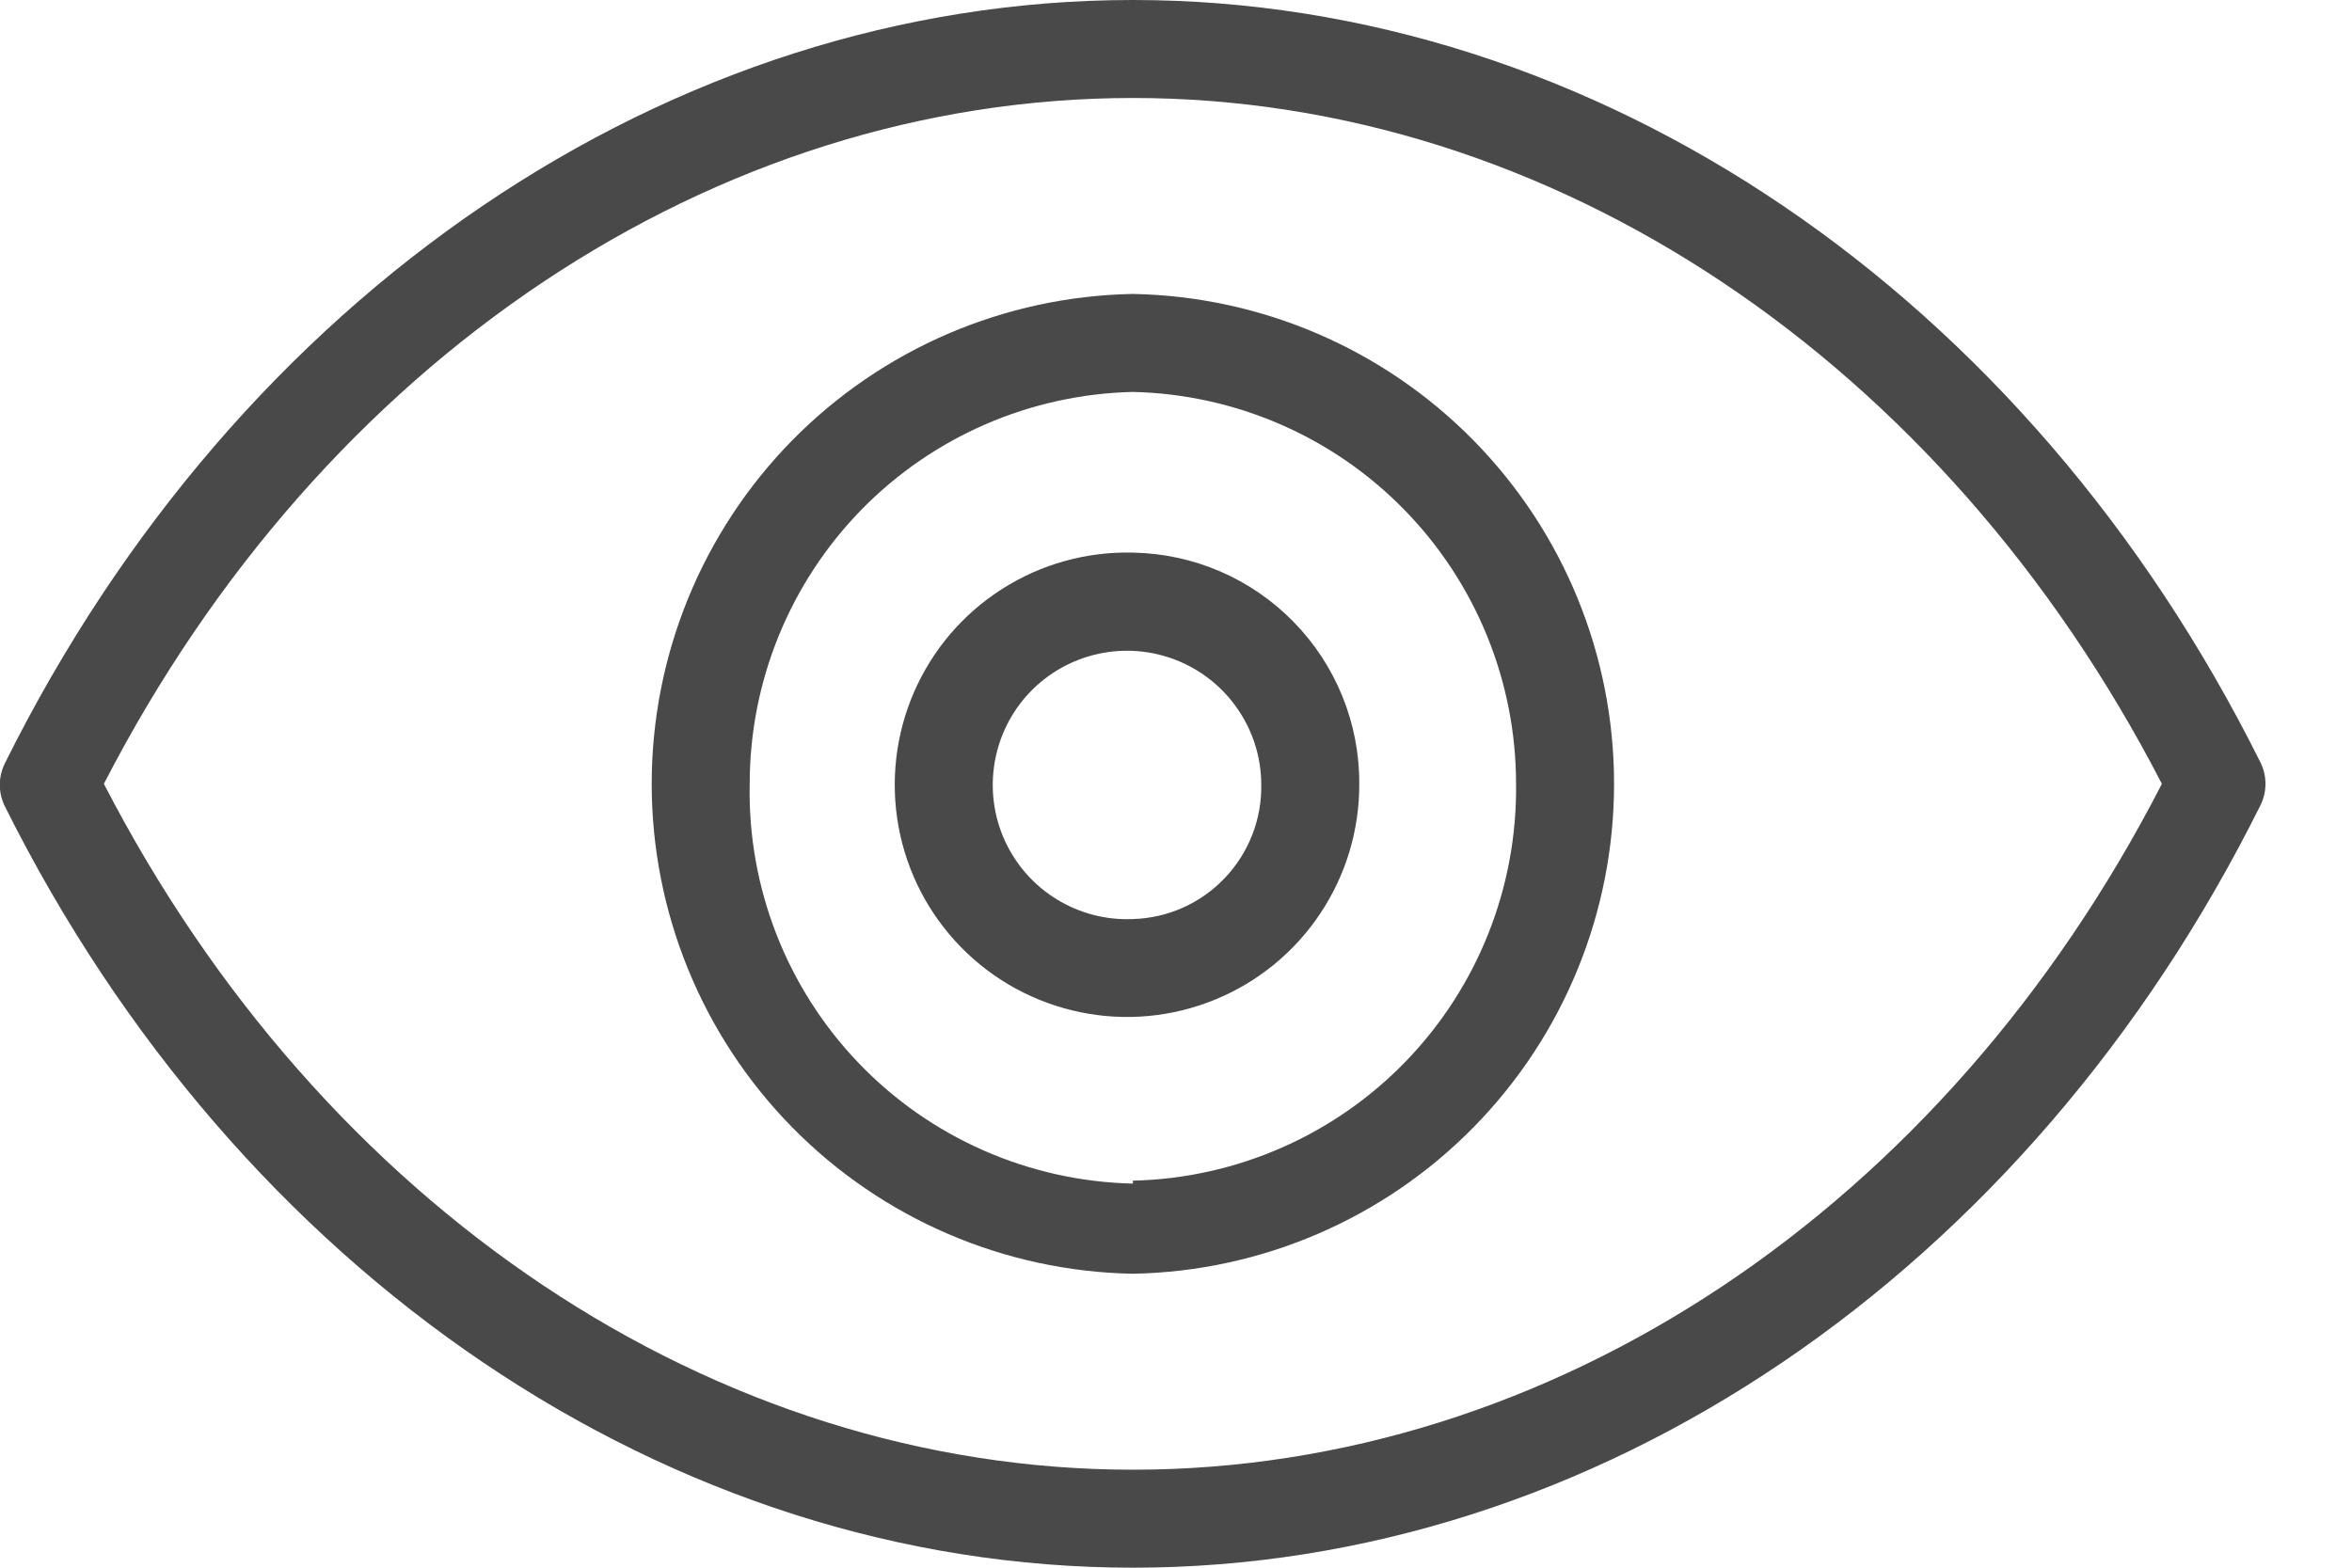 <svg width="24" height="16" viewBox="0 0 24 16" fill="none" xmlns="http://www.w3.org/2000/svg">
<path d="M11.56 3C10.249 3.024 9.001 3.561 8.082 4.496C7.164 5.431 6.65 6.689 6.65 8C6.65 9.311 7.164 10.569 8.082 11.504C9.001 12.439 10.249 12.976 11.56 13C12.87 12.976 14.119 12.439 15.037 11.504C15.956 10.569 16.47 9.311 16.47 8C16.47 6.689 15.956 5.431 15.037 4.496C14.119 3.561 12.87 3.024 11.56 3ZM11.56 12.08C10.501 12.056 9.494 11.614 8.761 10.849C8.028 10.084 7.628 9.059 7.65 8C7.65 6.955 8.059 5.951 8.789 5.203C9.52 4.455 10.515 4.024 11.56 4C12.605 4.024 13.6 4.455 14.33 5.203C15.061 5.951 15.47 6.955 15.47 8C15.483 9.054 15.08 10.071 14.348 10.829C13.616 11.588 12.614 12.026 11.56 12.05V12.08Z" fill="#494949"/>
<path d="M11.56 5.64C11.088 5.628 10.624 5.757 10.226 6.011C9.828 6.264 9.515 6.631 9.327 7.063C9.139 7.495 9.084 7.974 9.169 8.438C9.254 8.902 9.476 9.33 9.806 9.667C10.136 10.004 10.559 10.235 11.021 10.33C11.483 10.426 11.963 10.381 12.399 10.202C12.836 10.023 13.209 9.718 13.471 9.325C13.733 8.933 13.872 8.472 13.87 8C13.873 7.382 13.632 6.788 13.199 6.346C12.767 5.904 12.178 5.651 11.56 5.64ZM11.56 9.38C11.287 9.392 11.017 9.322 10.784 9.179C10.551 9.037 10.367 8.828 10.253 8.579C10.14 8.331 10.104 8.054 10.149 7.785C10.194 7.516 10.318 7.266 10.506 7.068C10.694 6.87 10.937 6.733 11.204 6.674C11.47 6.615 11.748 6.637 12.002 6.737C12.256 6.837 12.475 7.011 12.629 7.236C12.784 7.461 12.868 7.727 12.87 8C12.878 8.356 12.745 8.701 12.499 8.96C12.254 9.219 11.916 9.37 11.56 9.38Z" fill="#494949"/>
<path d="M23.07 7.79C20.69 3 16.28 0 11.56 0C6.84 0 2.43 3 0.05 7.79C0.016 7.858 -0.002 7.934 -0.002 8.01C-0.002 8.086 0.016 8.162 0.05 8.23C2.43 13 6.84 16 11.56 16C16.28 16 20.69 13 23.07 8.21C23.101 8.144 23.117 8.073 23.117 8C23.117 7.927 23.101 7.856 23.07 7.79ZM11.56 15C7.29 15 3.29 12.32 1.06 8C3.29 3.67 7.29 1 11.56 1C15.83 1 19.83 3.68 22.06 8C19.83 12.34 15.83 15 11.56 15Z" fill="#494949"/>
</svg>
